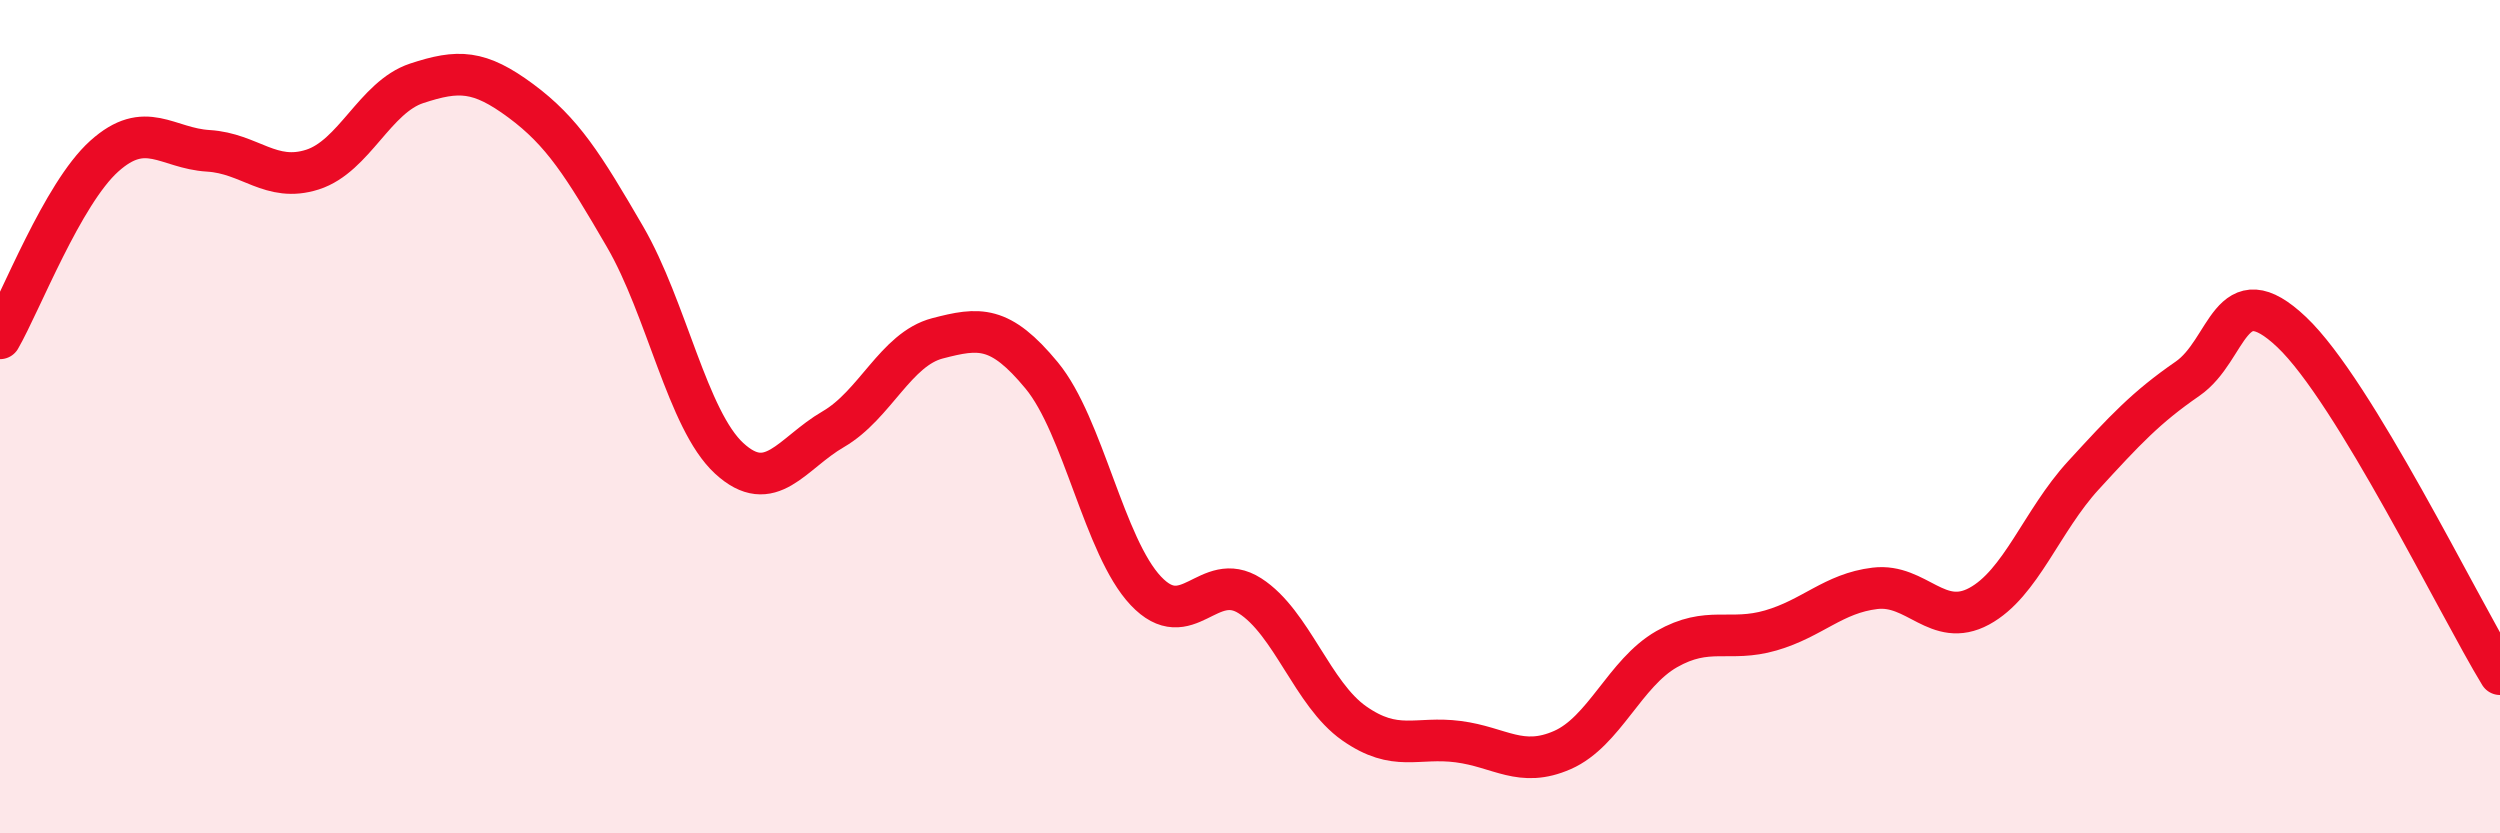 
    <svg width="60" height="20" viewBox="0 0 60 20" xmlns="http://www.w3.org/2000/svg">
      <path
        d="M 0,8.12 C 0.5,7.25 1.5,4.65 2.5,3.75 C 3.5,2.85 4,3.56 5,3.62 C 6,3.68 6.5,4.39 7.5,4.07 C 8.5,3.75 9,2.33 10,2 C 11,1.67 11.5,1.68 12.5,2.42 C 13.5,3.16 14,3.96 15,5.68 C 16,7.4 16.5,10.08 17.5,11 C 18.5,11.92 19,10.88 20,10.3 C 21,9.72 21.5,8.38 22.5,8.12 C 23.5,7.86 24,7.8 25,9.01 C 26,10.22 26.5,13.12 27.5,14.18 C 28.5,15.24 29,13.66 30,14.3 C 31,14.94 31.5,16.66 32.5,17.36 C 33.5,18.06 34,17.67 35,17.8 C 36,17.93 36.5,18.44 37.5,18 C 38.5,17.56 39,16.15 40,15.58 C 41,15.01 41.5,15.42 42.5,15.13 C 43.5,14.84 44,14.24 45,14.12 C 46,14 46.5,15.09 47.5,14.55 C 48.5,14.01 49,12.5 50,11.41 C 51,10.32 51.5,9.78 52.5,9.09 C 53.5,8.4 53.5,6.55 55,7.97 C 56.5,9.39 59,14.54 60,16.18L60 20L0 20Z"
        fill="#EB0A25"
        opacity="0.1"
        stroke-linecap="round"
        stroke-linejoin="round"
      />
      <path
        d="M 0,8.12 C 0.5,7.25 1.5,4.65 2.5,3.75 C 3.5,2.85 4,3.56 5,3.62 C 6,3.68 6.5,4.39 7.5,4.07 C 8.5,3.75 9,2.33 10,2 C 11,1.67 11.5,1.68 12.5,2.42 C 13.5,3.16 14,3.96 15,5.68 C 16,7.4 16.5,10.08 17.5,11 C 18.5,11.92 19,10.88 20,10.3 C 21,9.72 21.5,8.38 22.5,8.12 C 23.5,7.86 24,7.8 25,9.01 C 26,10.22 26.5,13.12 27.5,14.18 C 28.5,15.24 29,13.66 30,14.3 C 31,14.94 31.5,16.66 32.5,17.36 C 33.5,18.06 34,17.67 35,17.8 C 36,17.93 36.5,18.44 37.5,18 C 38.5,17.56 39,16.15 40,15.58 C 41,15.01 41.5,15.42 42.5,15.13 C 43.5,14.84 44,14.24 45,14.12 C 46,14 46.5,15.09 47.5,14.55 C 48.5,14.01 49,12.5 50,11.41 C 51,10.32 51.5,9.78 52.5,9.09 C 53.5,8.4 53.5,6.55 55,7.97 C 56.5,9.39 59,14.54 60,16.18"
        stroke="#EB0A25"
        stroke-width="1"
        fill="none"
        stroke-linecap="round"
        stroke-linejoin="round"
      />
    </svg>
  